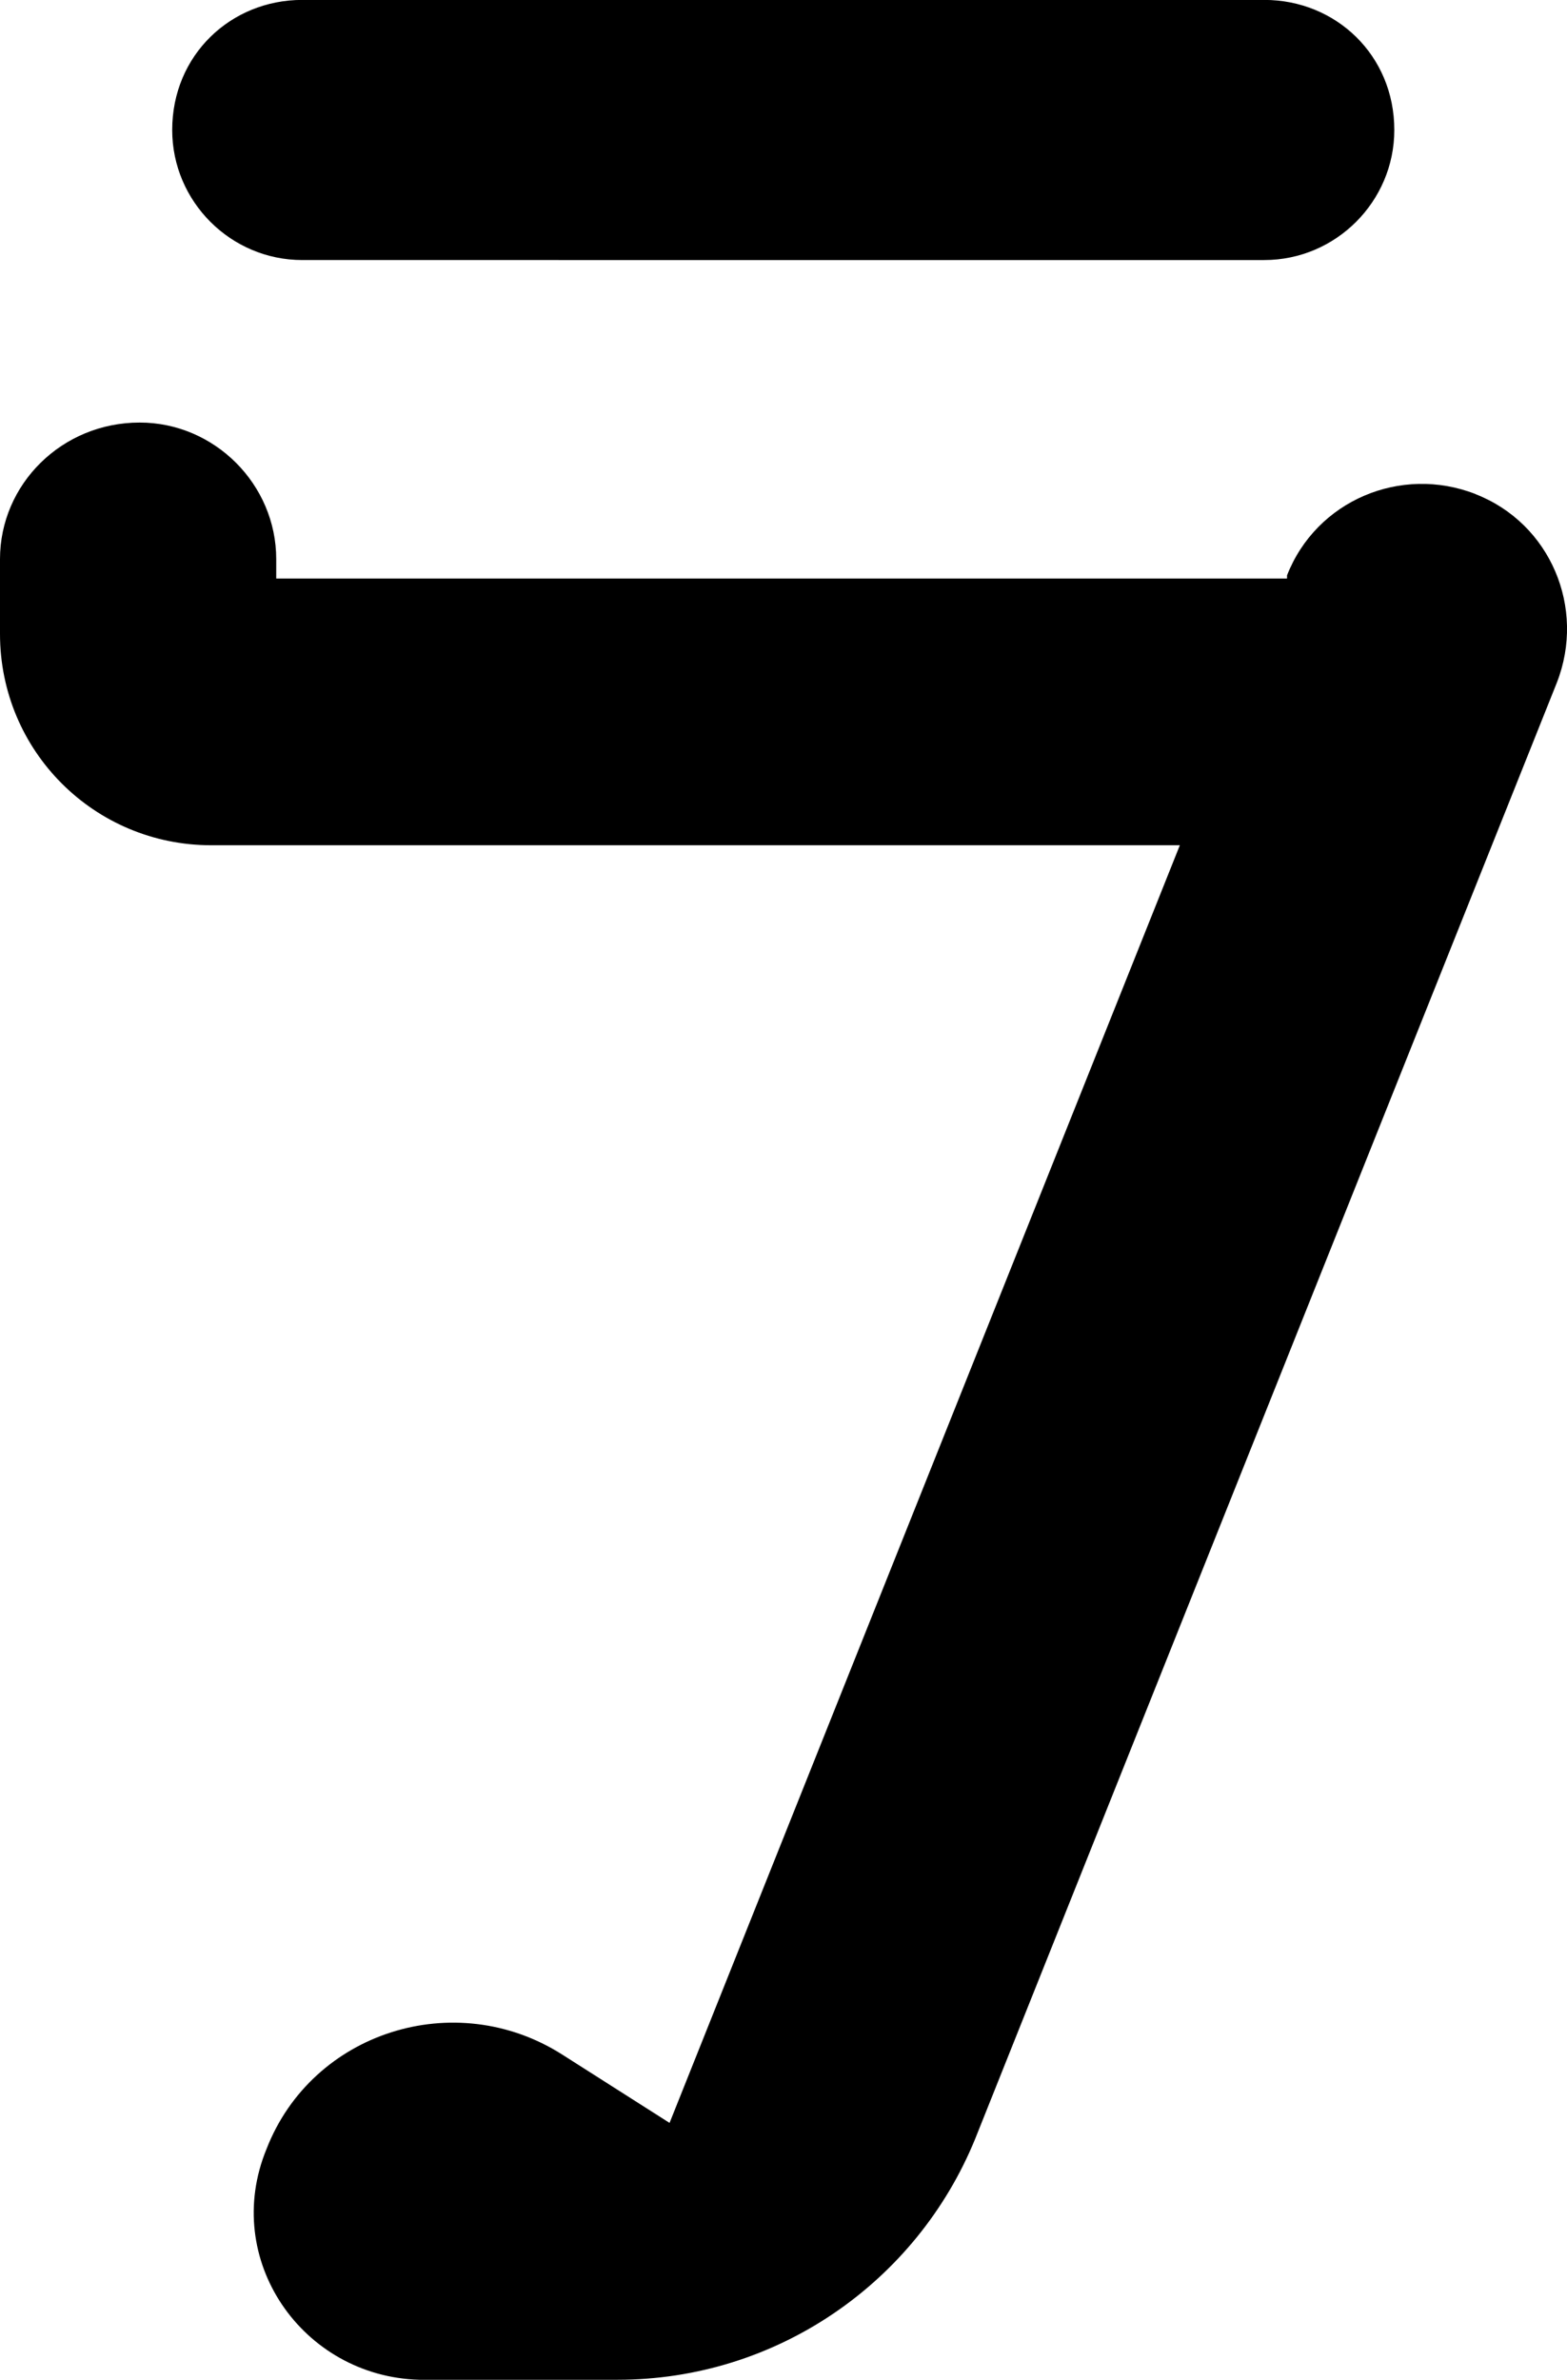 <?xml version="1.0" encoding="UTF-8"?><svg id="_レイヤー_2" xmlns="http://www.w3.org/2000/svg" viewBox="0 0 19.282 29.275"><g id="txt"><path d="M18.157,6.079c.92,.359,1.36,1.399,1,2.319l-7.159,17.917c-.72,1.76-2.439,2.96-4.399,2.96h-2.44c-1.439-.04-2.439-1.48-1.879-2.84,.56-1.439,2.319-2,3.639-1.16l1.32,.84,6.279-15.717H2.599c-1.439,0-2.599-1.16-2.599-2.6v-.92c0-.92,.76-1.68,1.719-1.68,.92,0,1.68,.76,1.68,1.68v.239H15.837v-.039c.36-.92,1.4-1.36,2.32-1ZM3.719,3.199c-.88,0-1.6-.72-1.6-1.6,0-.92,.72-1.6,1.6-1.6H15.557c.88,0,1.6,.68,1.6,1.6,0,.88-.72,1.6-1.6,1.6H3.719Z"/></g></svg>